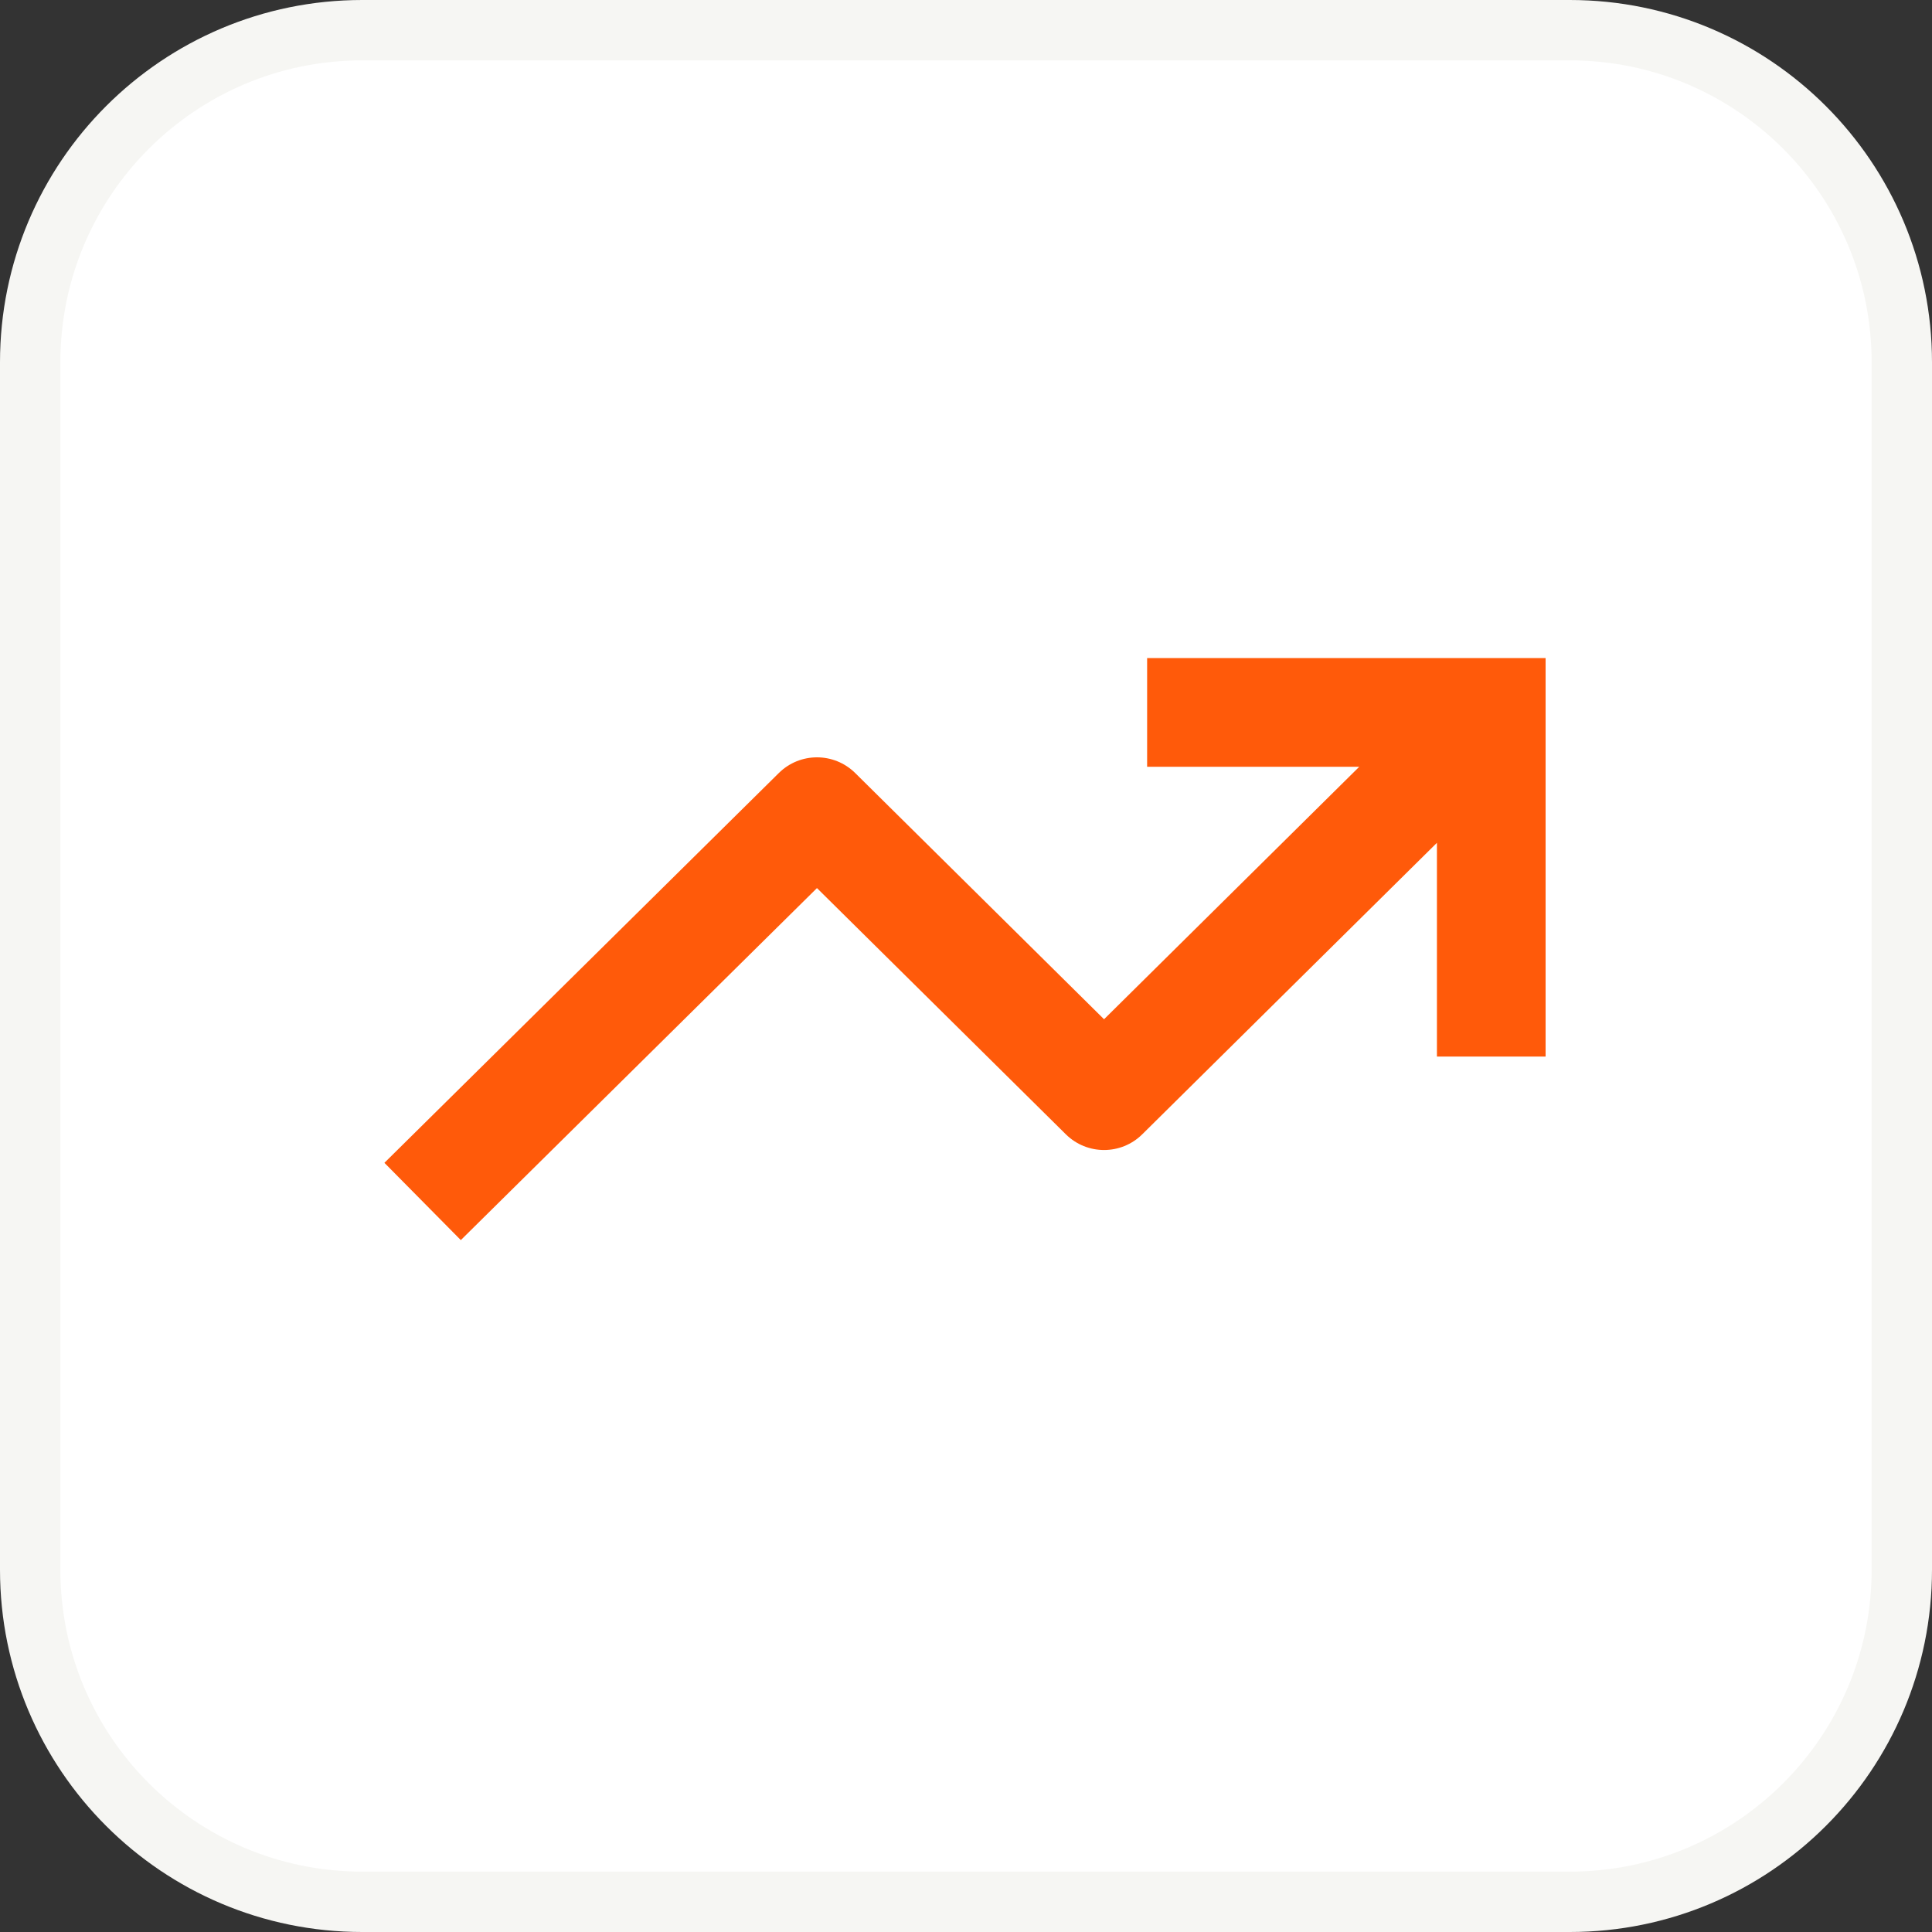 <svg width="64" height="64" viewBox="0 0 64 64" fill="none" xmlns="http://www.w3.org/2000/svg">
<rect x="0" y="0" width="64" height="64" fill="#333333" stroke="none"/>
<g clip-path="url(#clip0_563_1945)">
<path d="M12 1H52C58.075 1 63 5.925 63 12V52C63 58.075 58.075 63 52 63H12C5.925 63 1 58.075 1 52V12C1 5.925 5.925 1 12 1Z" fill="white"/>
<path d="M12 1H52C58.075 1 63 5.925 63 12V52C63 58.075 58.075 63 52 63H12C5.925 63 1 58.075 1 52V12C1 5.925 5.925 1 12 1Z" stroke="#F6F6F3" stroke-width="2"/>
<path d="M45.027 25.4H38V21.8H51.2V35H47.6V27.919L37.839 37.575C37.138 38.269 36.009 38.269 35.307 37.575L27.063 29.419L15.265 41.08L12.734 38.52L25.799 25.608C26.5 24.914 27.629 24.915 28.33 25.608L36.573 33.764L45.027 25.4Z" fill="#FF5A0A"/>
</g>
<defs>
<clipPath id="clip0_563_1945">
<rect width="64" height="64" fill="white"/>
</clipPath>
</defs>
</svg>
